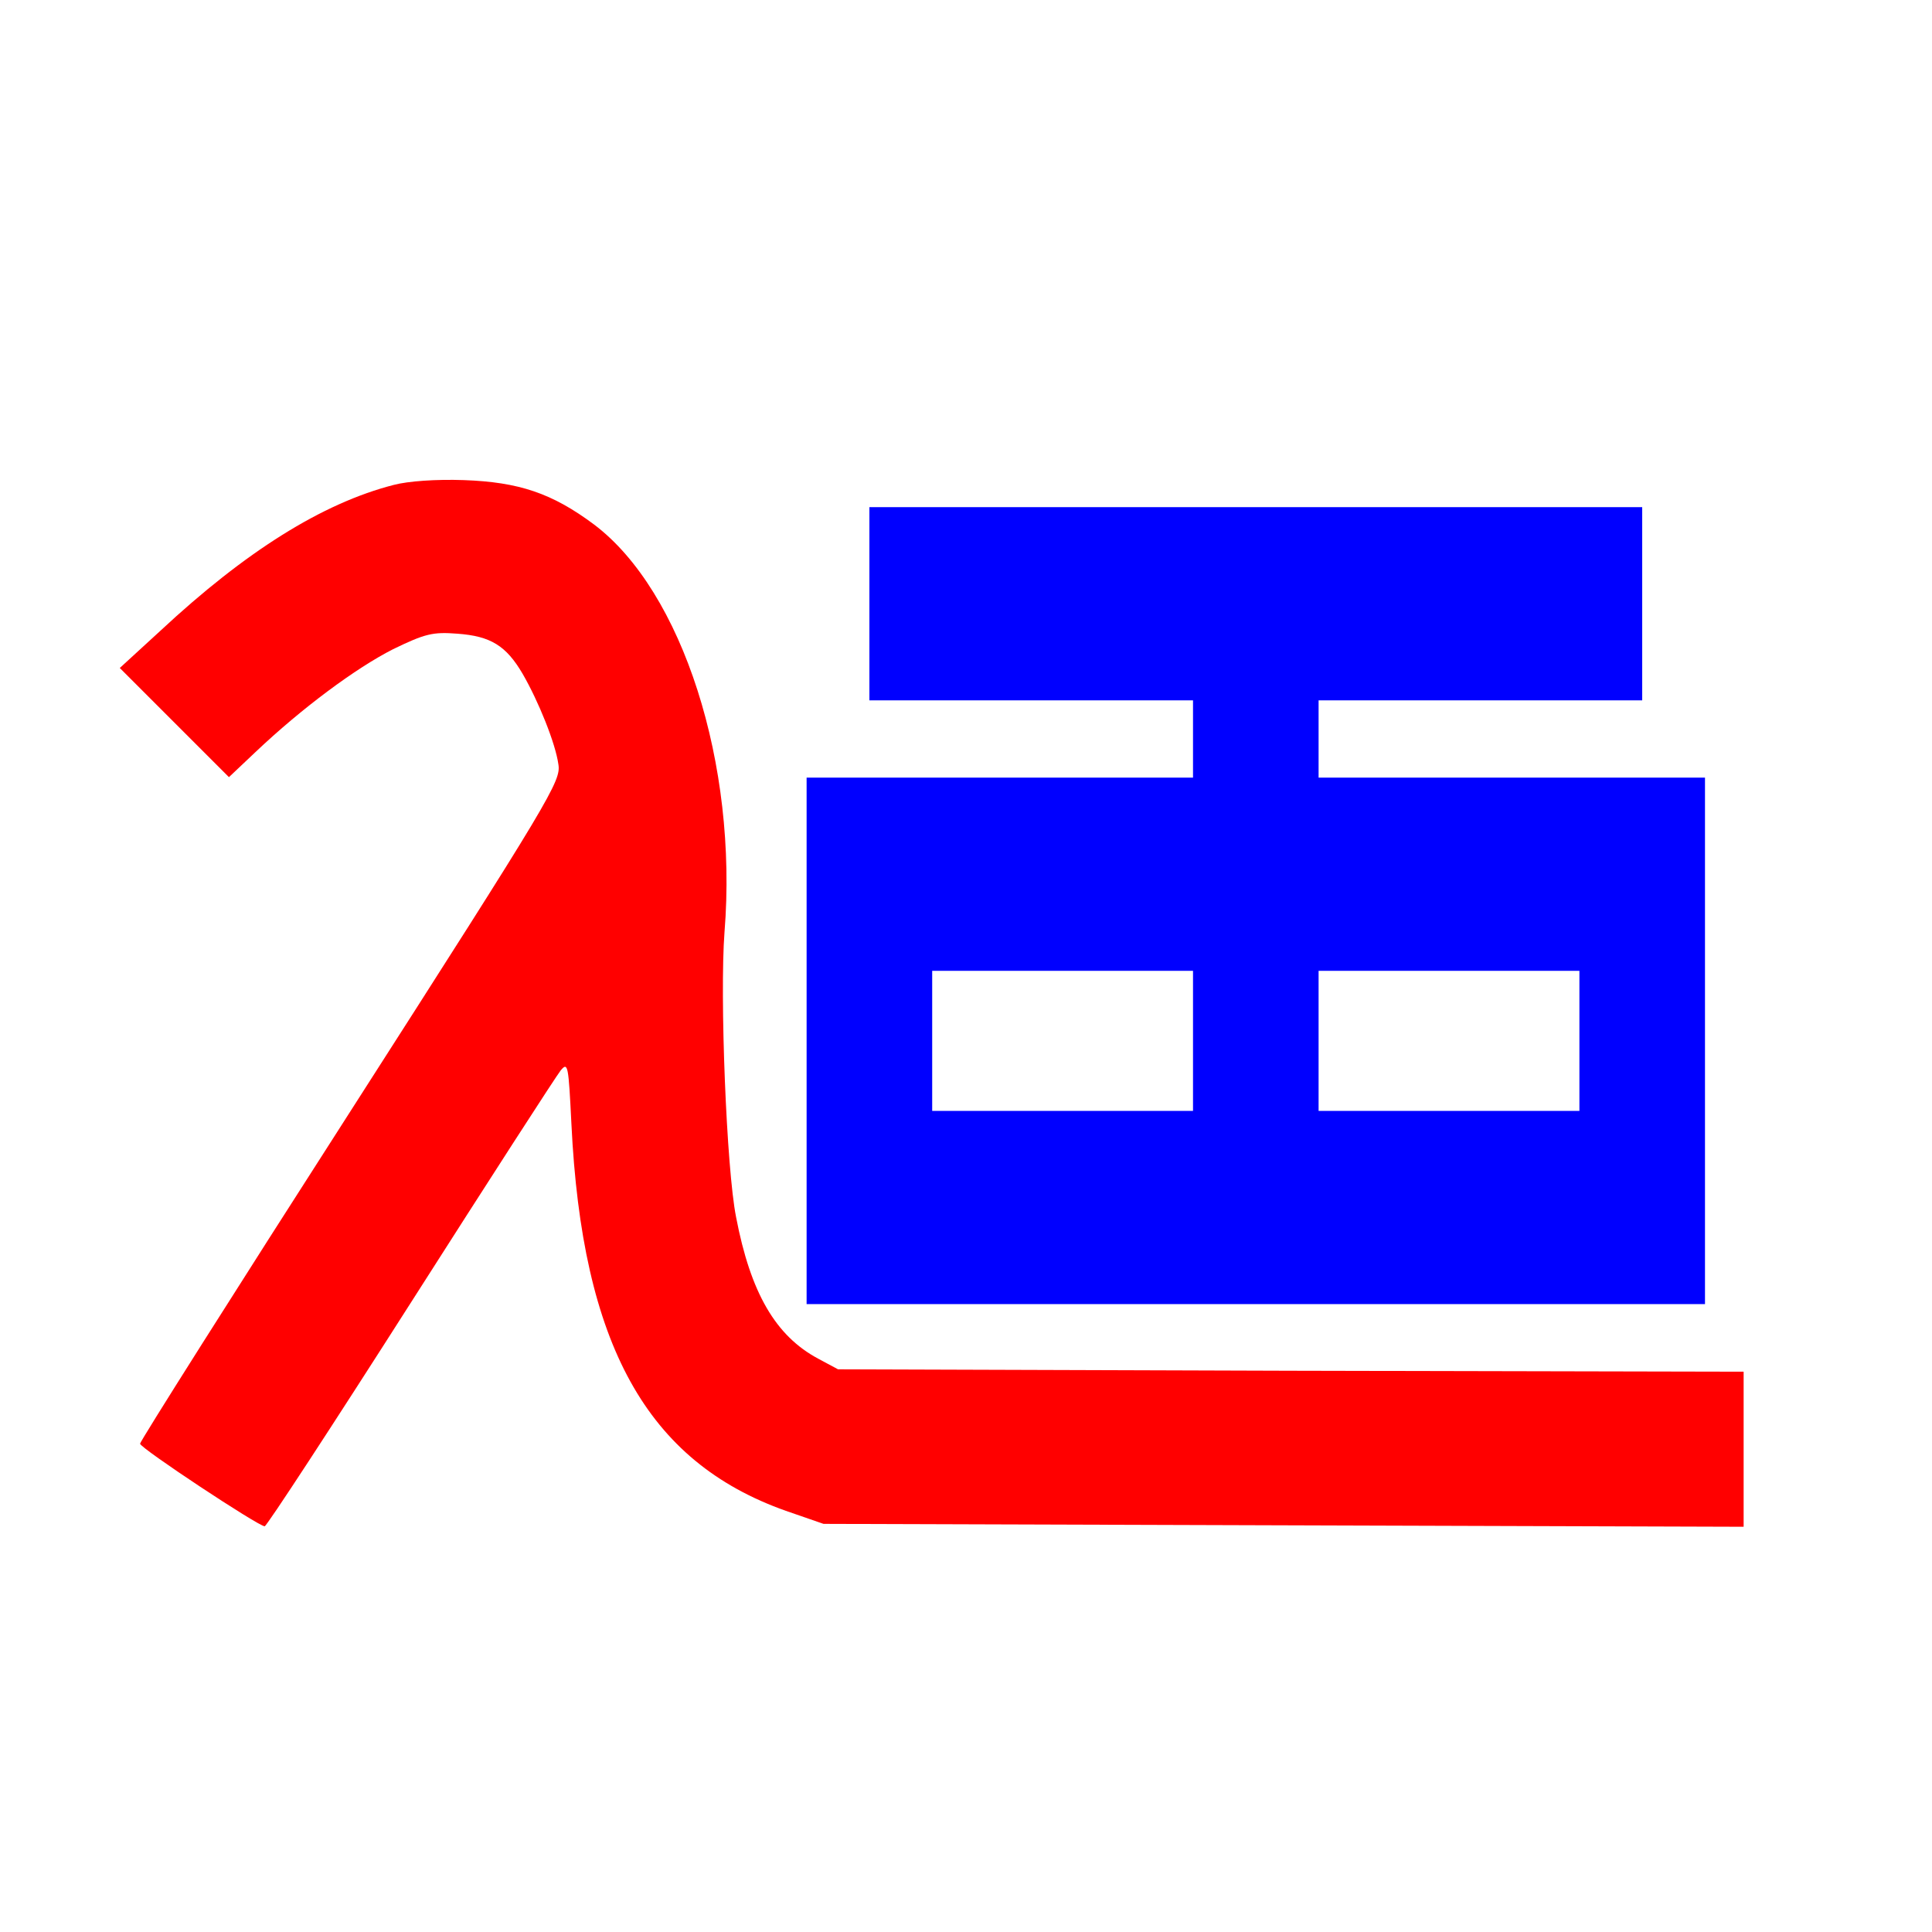 <?xml version="1.0" standalone="no"?>
<!DOCTYPE svg PUBLIC "-//W3C//DTD SVG 20010904//EN"
 "http://www.w3.org/TR/2001/REC-SVG-20010904/DTD/svg10.dtd">
<svg version="1.0" xmlns="http://www.w3.org/2000/svg"
 width="400pt" height="400pt" viewBox="0 0 400 400"
 preserveAspectRatio="xMidYMid meet">
<g transform="translate(0,400) scale(0.1,-0.1)"
fill="#000000" stroke="none">
<path fill="red" d="M815 2996 c-148 -38 -307 -138 -483 -302 l-84 -77 113 -113 113 -113
55 52 c96 91 208 174 285 213 66 32 82 36 133 32 69 -5 101 -25 135 -83 33
-57 68 -144 74 -187 6 -35 -13 -67 -430 -718 -240 -374 -436 -684 -436 -689 0
-9 245 -171 258 -171 4 0 140 208 302 462 162 254 302 471 311 482 15 18 16
10 22 -110 22 -458 156 -700 444 -802 l78 -27 953 -3 952 -3 0 160 0 161 -937
2 -938 3 -41 22 c-88 47 -140 136 -170 293 -20 100 -34 459 -24 590 28 348
-87 706 -270 844 -87 65 -156 88 -270 92 -56 2 -115 -2 -145 -10z"/>
<path fill="blue" d="M1800 2750 l0 -200 335 0 335 0 0 -80 0 -80 -400 0 -400 0 0 -545 0
-545 930 0 930 0 0 545 0 545 -400 0 -400 0 0 80 0 80 335 0 335 0 0 200 0
200 -800 0 -800 0 0 -200z m670 -905 l0 -145 -270 0 -270 0 0 145 0 145 270 0
270 0 0 -145z m800 0 l0 -145 -270 0 -270 0 0 145 0 145 270 0 270 0 0 -145z"/>
</g>
</svg>

